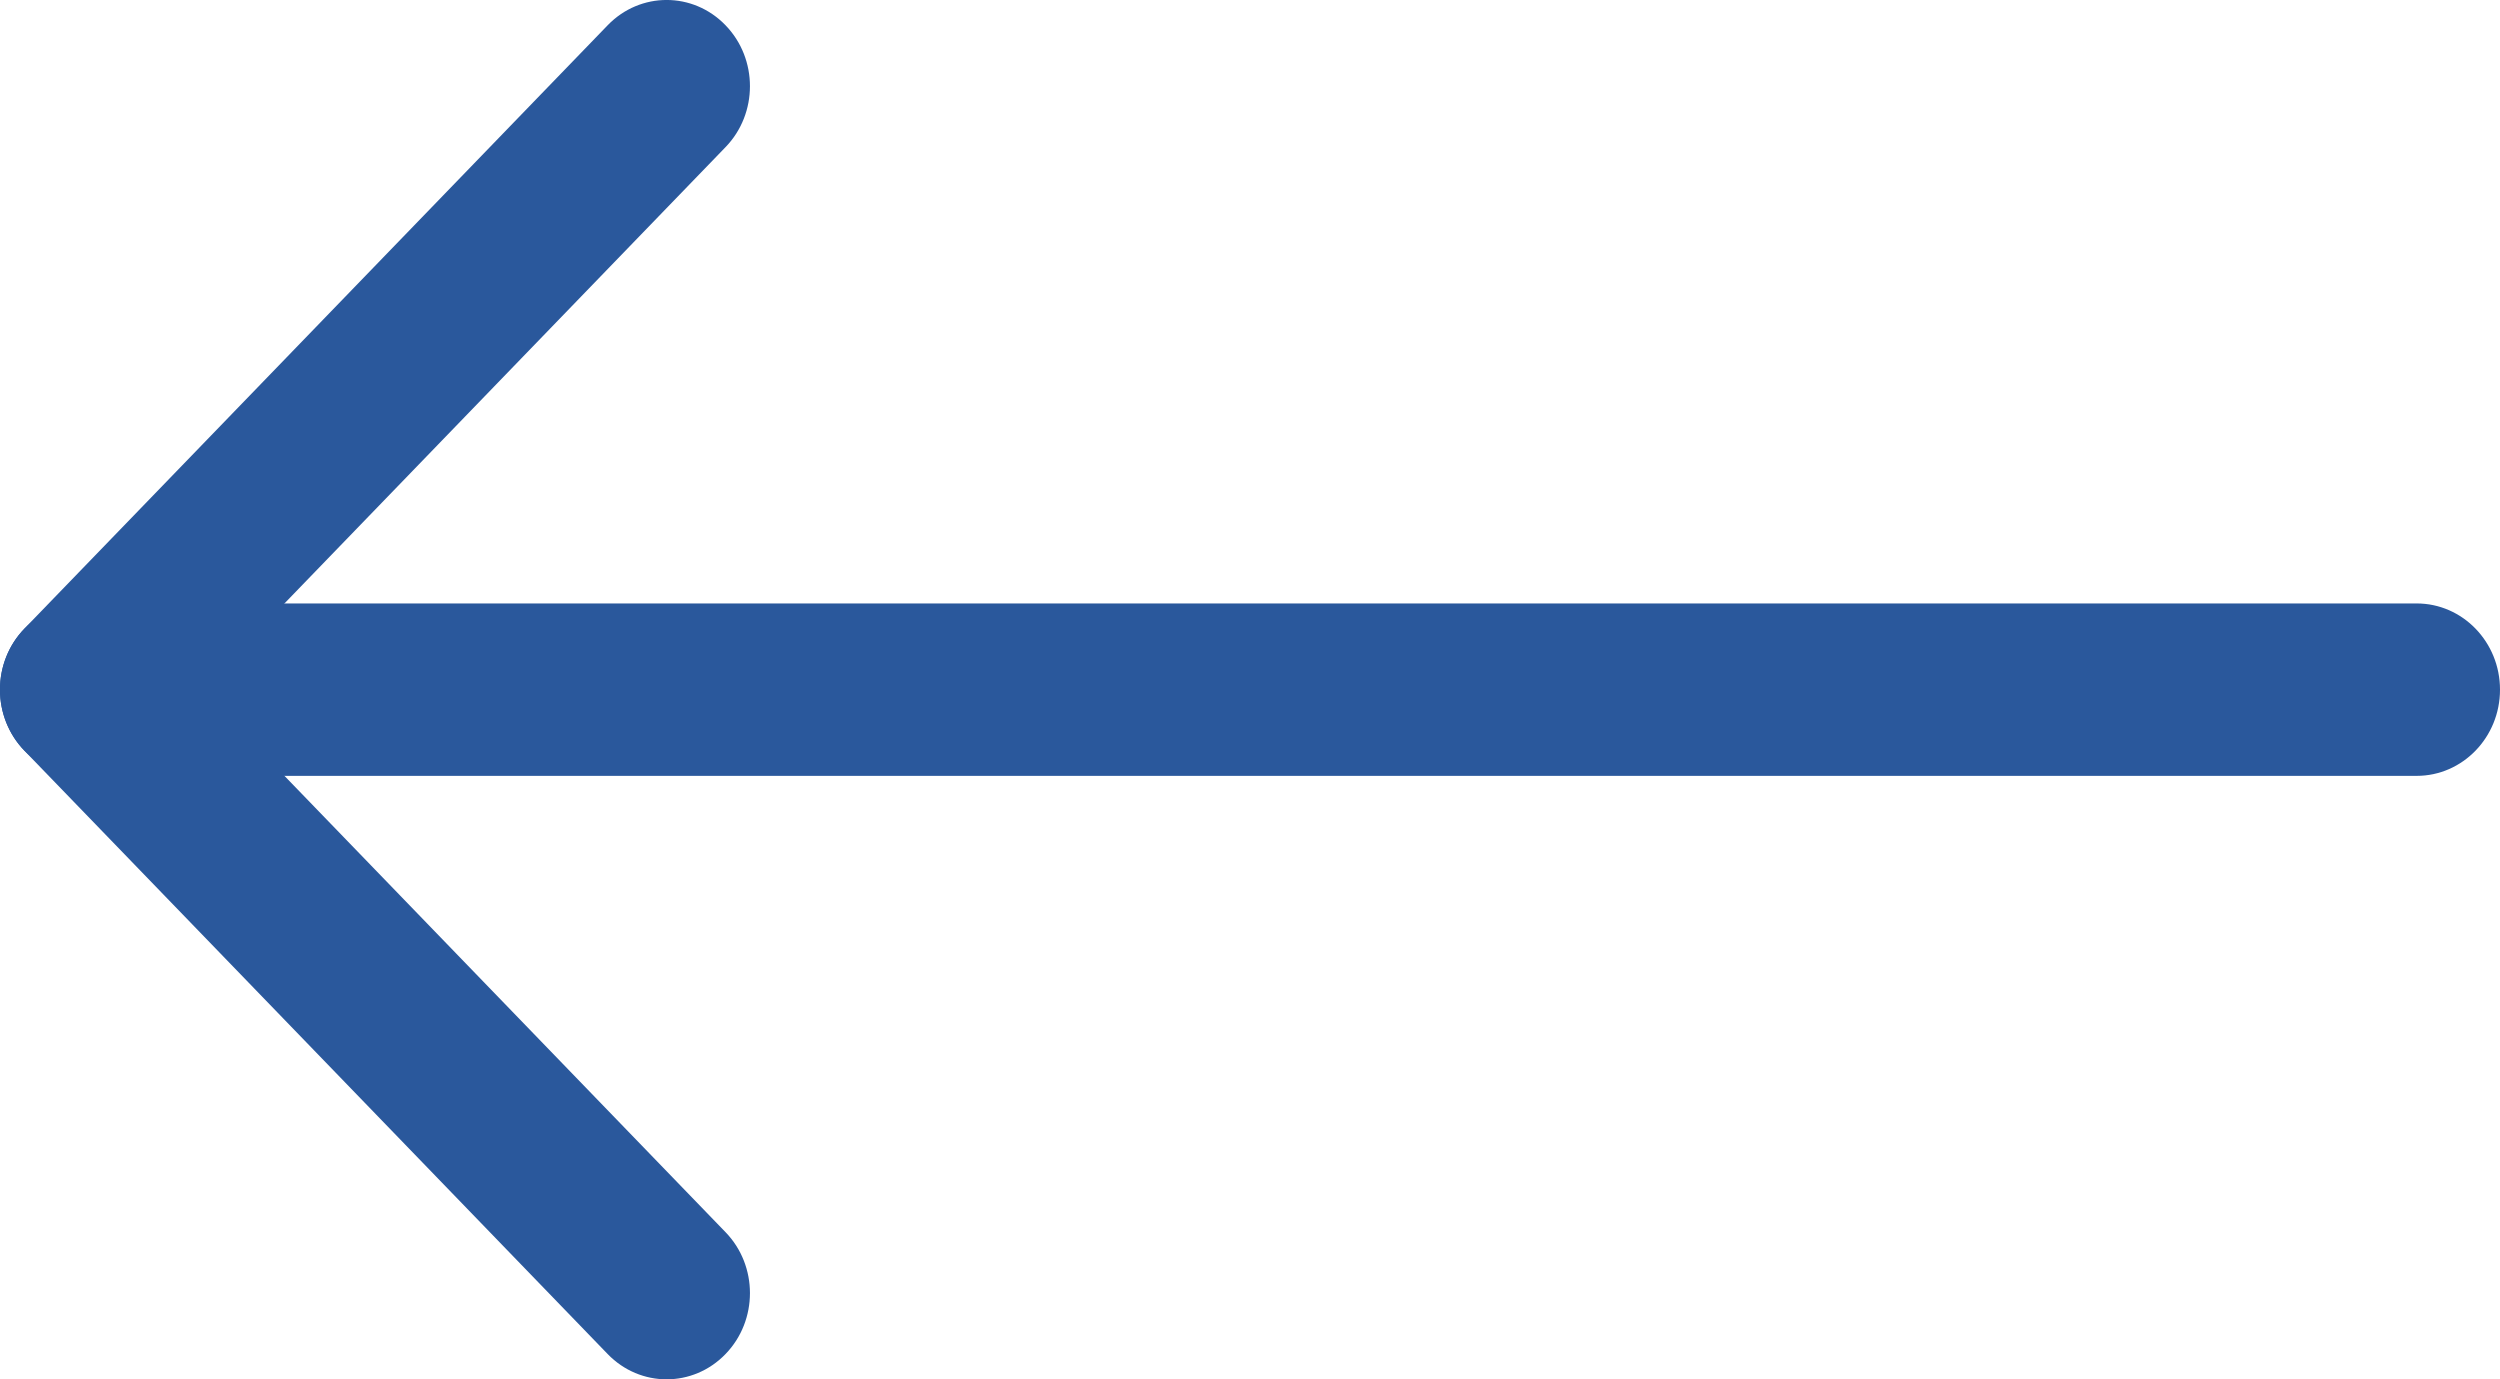 <svg width="29" height="16" viewBox="0 0 29 16" fill="none" xmlns="http://www.w3.org/2000/svg">
<path fill-rule="evenodd" clip-rule="evenodd" d="M29 8C29 7.448 28.567 7 28.033 7H0.967C0.433 7 0 7.448 0 8C0 8.552 0.433 9 0.967 9H28.033C28.567 9 29 8.552 29 8Z" fill="#2A589C"/>
<path fill-rule="evenodd" clip-rule="evenodd" d="M8.416 0.293C8.039 -0.098 7.427 -0.098 7.049 0.293L0.282 7.293C-0.095 7.683 -0.095 8.317 0.282 8.707L7.049 15.707C7.427 16.098 8.039 16.098 8.416 15.707C8.794 15.317 8.794 14.683 8.416 14.293L2.333 8L8.416 1.707C8.794 1.317 8.794 0.683 8.416 0.293Z" fill="#2A589C"/>
</svg>
